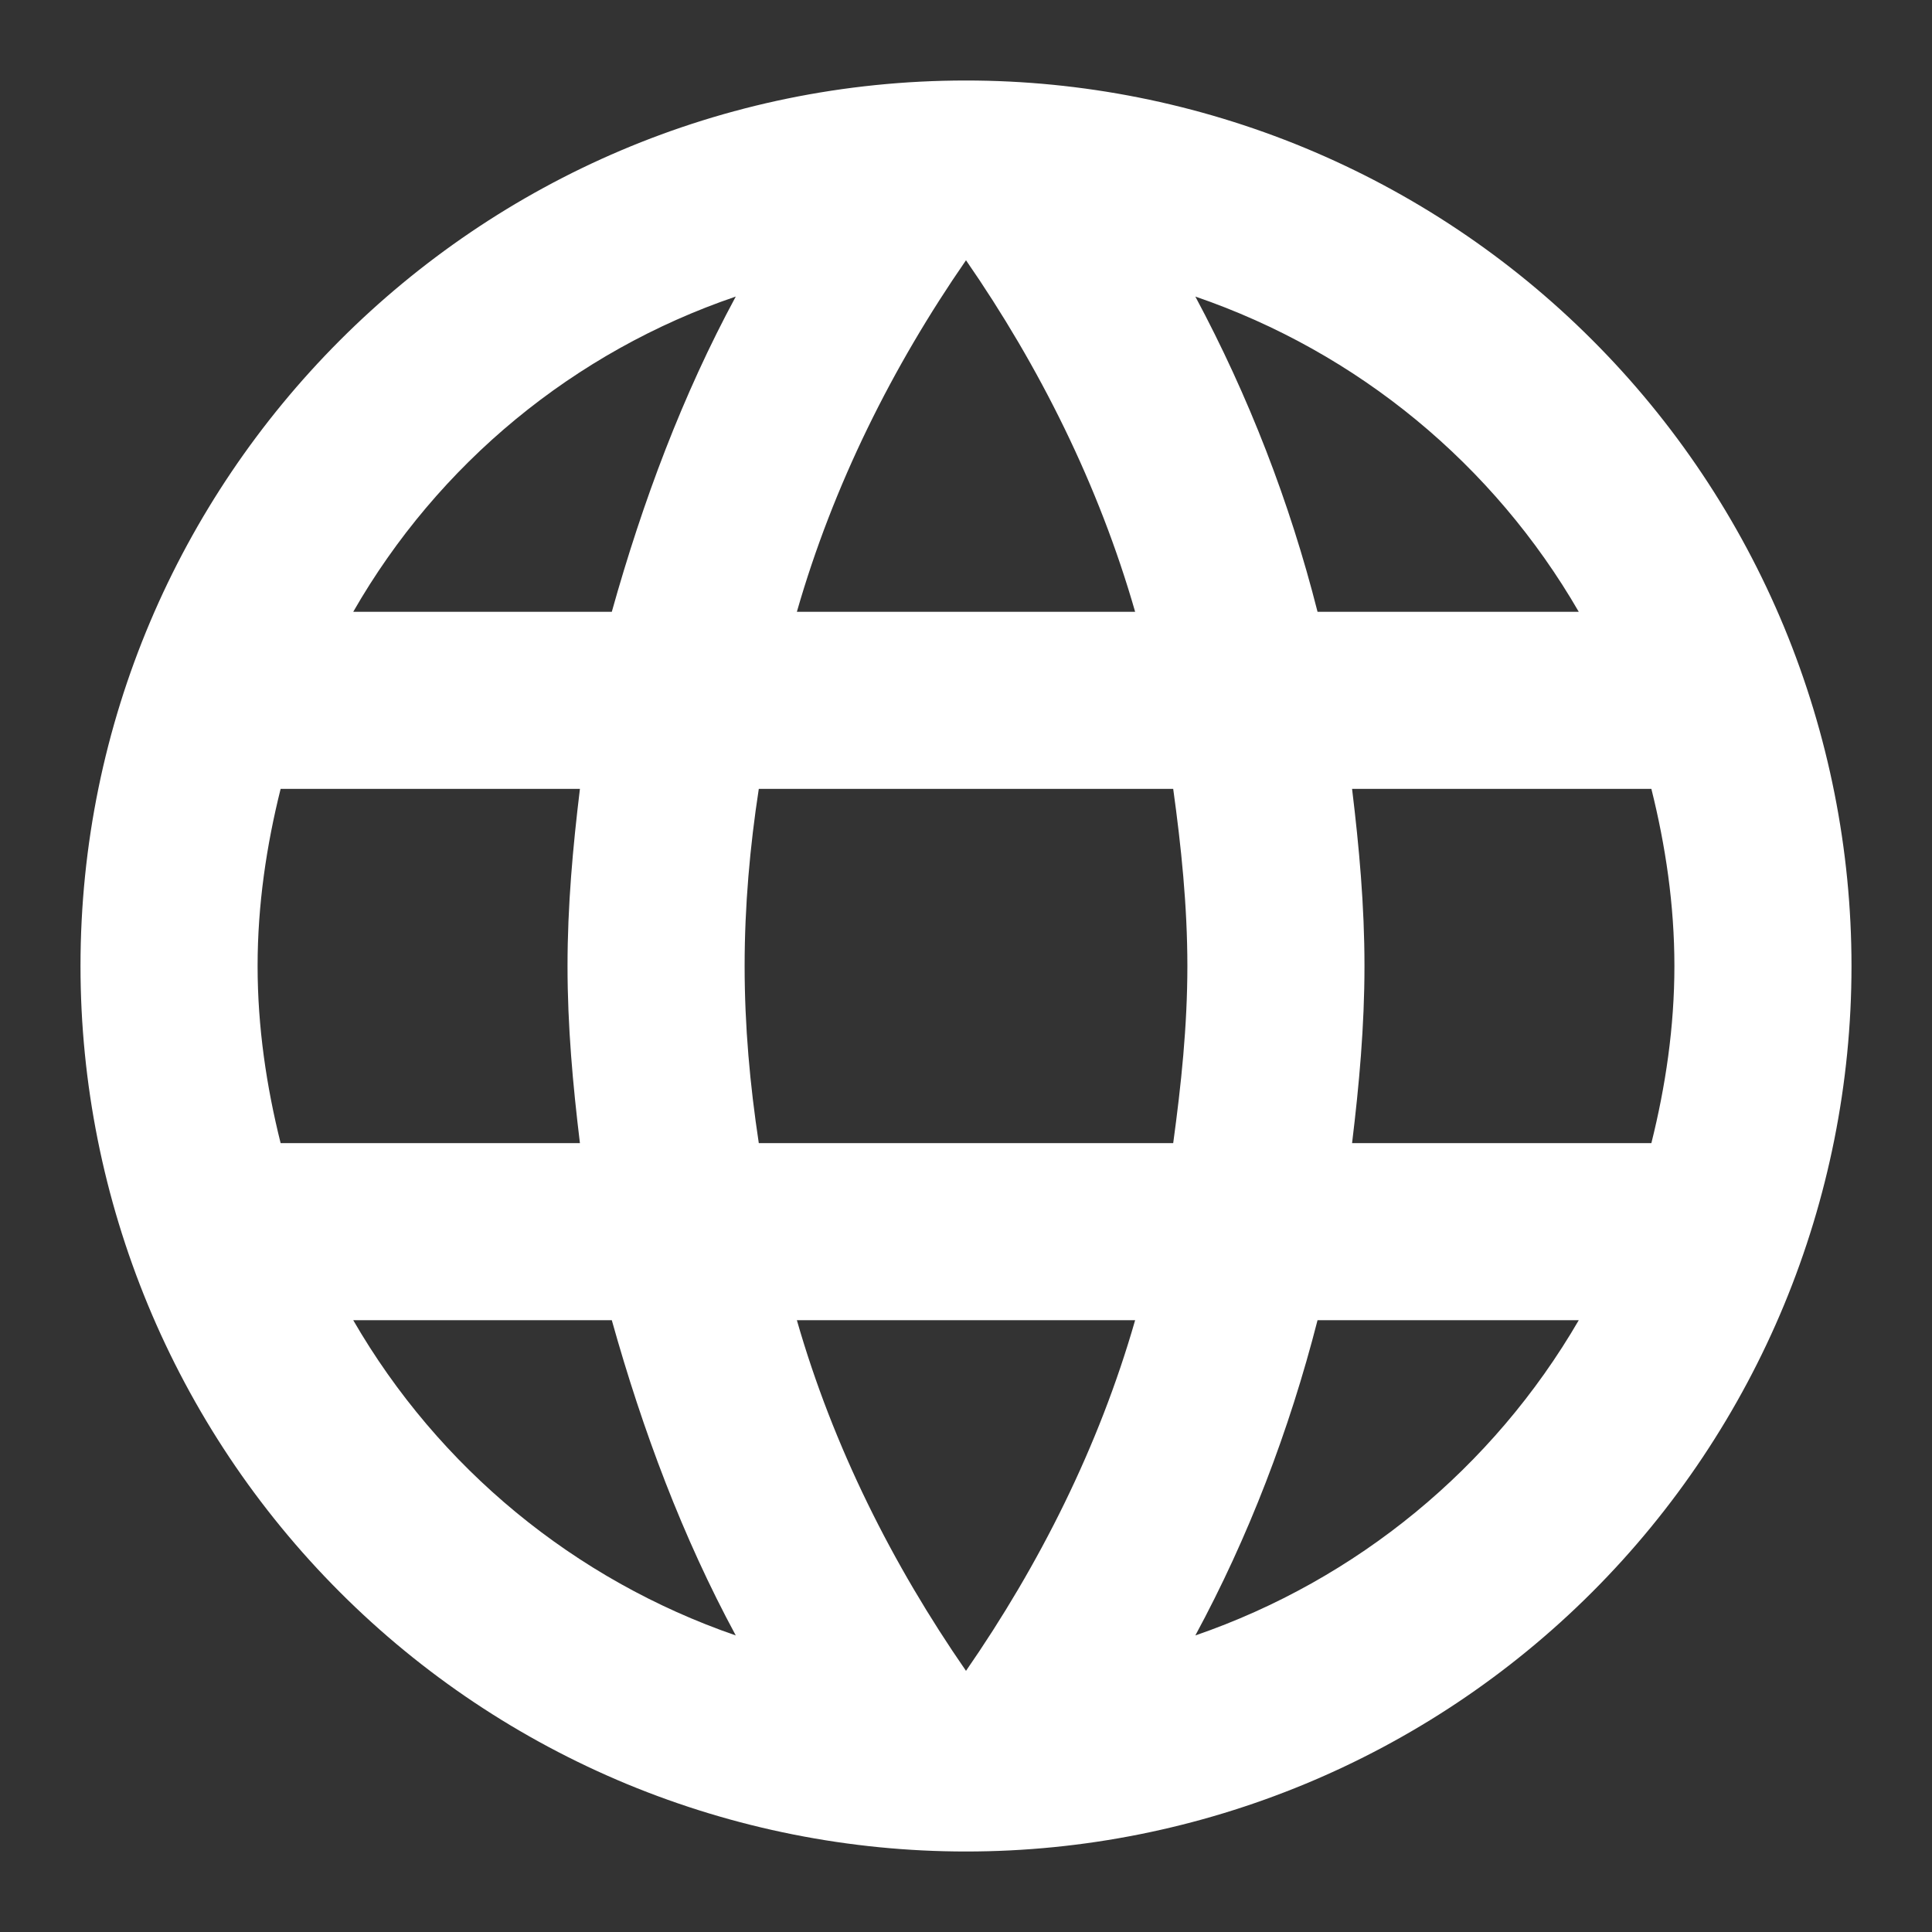 <svg width="24" height="24" viewBox="0 0 24 24" fill="none" xmlns="http://www.w3.org/2000/svg">
<rect x="0" y="0" width="24" height="24" fill="#333333" stroke="none"/>
<path d="M16.796 14.2C16.884 13.474 16.95 12.748 16.95 12C16.95 11.252 16.884 10.526 16.796 9.8H20.514C20.69 10.504 20.8 11.241 20.8 12C20.8 12.759 20.69 13.496 20.514 14.2M14.849 20.316C15.509 19.095 16.015 17.775 16.367 16.4H19.612C18.546 18.235 16.855 19.625 14.849 20.316ZM14.574 14.2H9.426C9.316 13.474 9.25 12.748 9.25 12C9.25 11.252 9.316 10.515 9.426 9.8H14.574C14.673 10.515 14.75 11.252 14.75 12C14.75 12.748 14.673 13.474 14.574 14.2ZM12 20.756C11.087 19.436 10.35 17.973 9.899 16.4H14.101C13.65 17.973 12.913 19.436 12 20.756ZM7.6 7.6H4.388C5.443 5.76 7.132 4.367 9.14 3.684C8.48 4.905 7.985 6.225 7.6 7.6ZM4.388 16.4H7.6C7.985 17.775 8.48 19.095 9.14 20.316C7.136 19.625 5.449 18.235 4.388 16.4ZM3.486 14.2C3.31 13.496 3.2 12.759 3.2 12C3.2 11.241 3.31 10.504 3.486 9.8H7.204C7.116 10.526 7.05 11.252 7.05 12C7.05 12.748 7.116 13.474 7.204 14.2M12 3.233C12.913 4.553 13.65 6.027 14.101 7.6H9.899C10.35 6.027 11.087 4.553 12 3.233ZM19.612 7.6H16.367C16.022 6.238 15.512 4.923 14.849 3.684C16.873 4.377 18.556 5.774 19.612 7.6ZM12 1C5.917 1 1 5.95 1 12C1 14.917 2.159 17.715 4.222 19.778C5.243 20.8 6.456 21.61 7.79 22.163C9.125 22.715 10.556 23 12 23C14.917 23 17.715 21.841 19.778 19.778C21.841 17.715 23 14.917 23 12C23 10.556 22.715 9.125 22.163 7.79C21.61 6.456 20.8 5.243 19.778 4.222C18.757 3.2 17.544 2.39 16.209 1.837C14.875 1.285 13.444 1 12 1Z" fill="white"/>
</svg>
